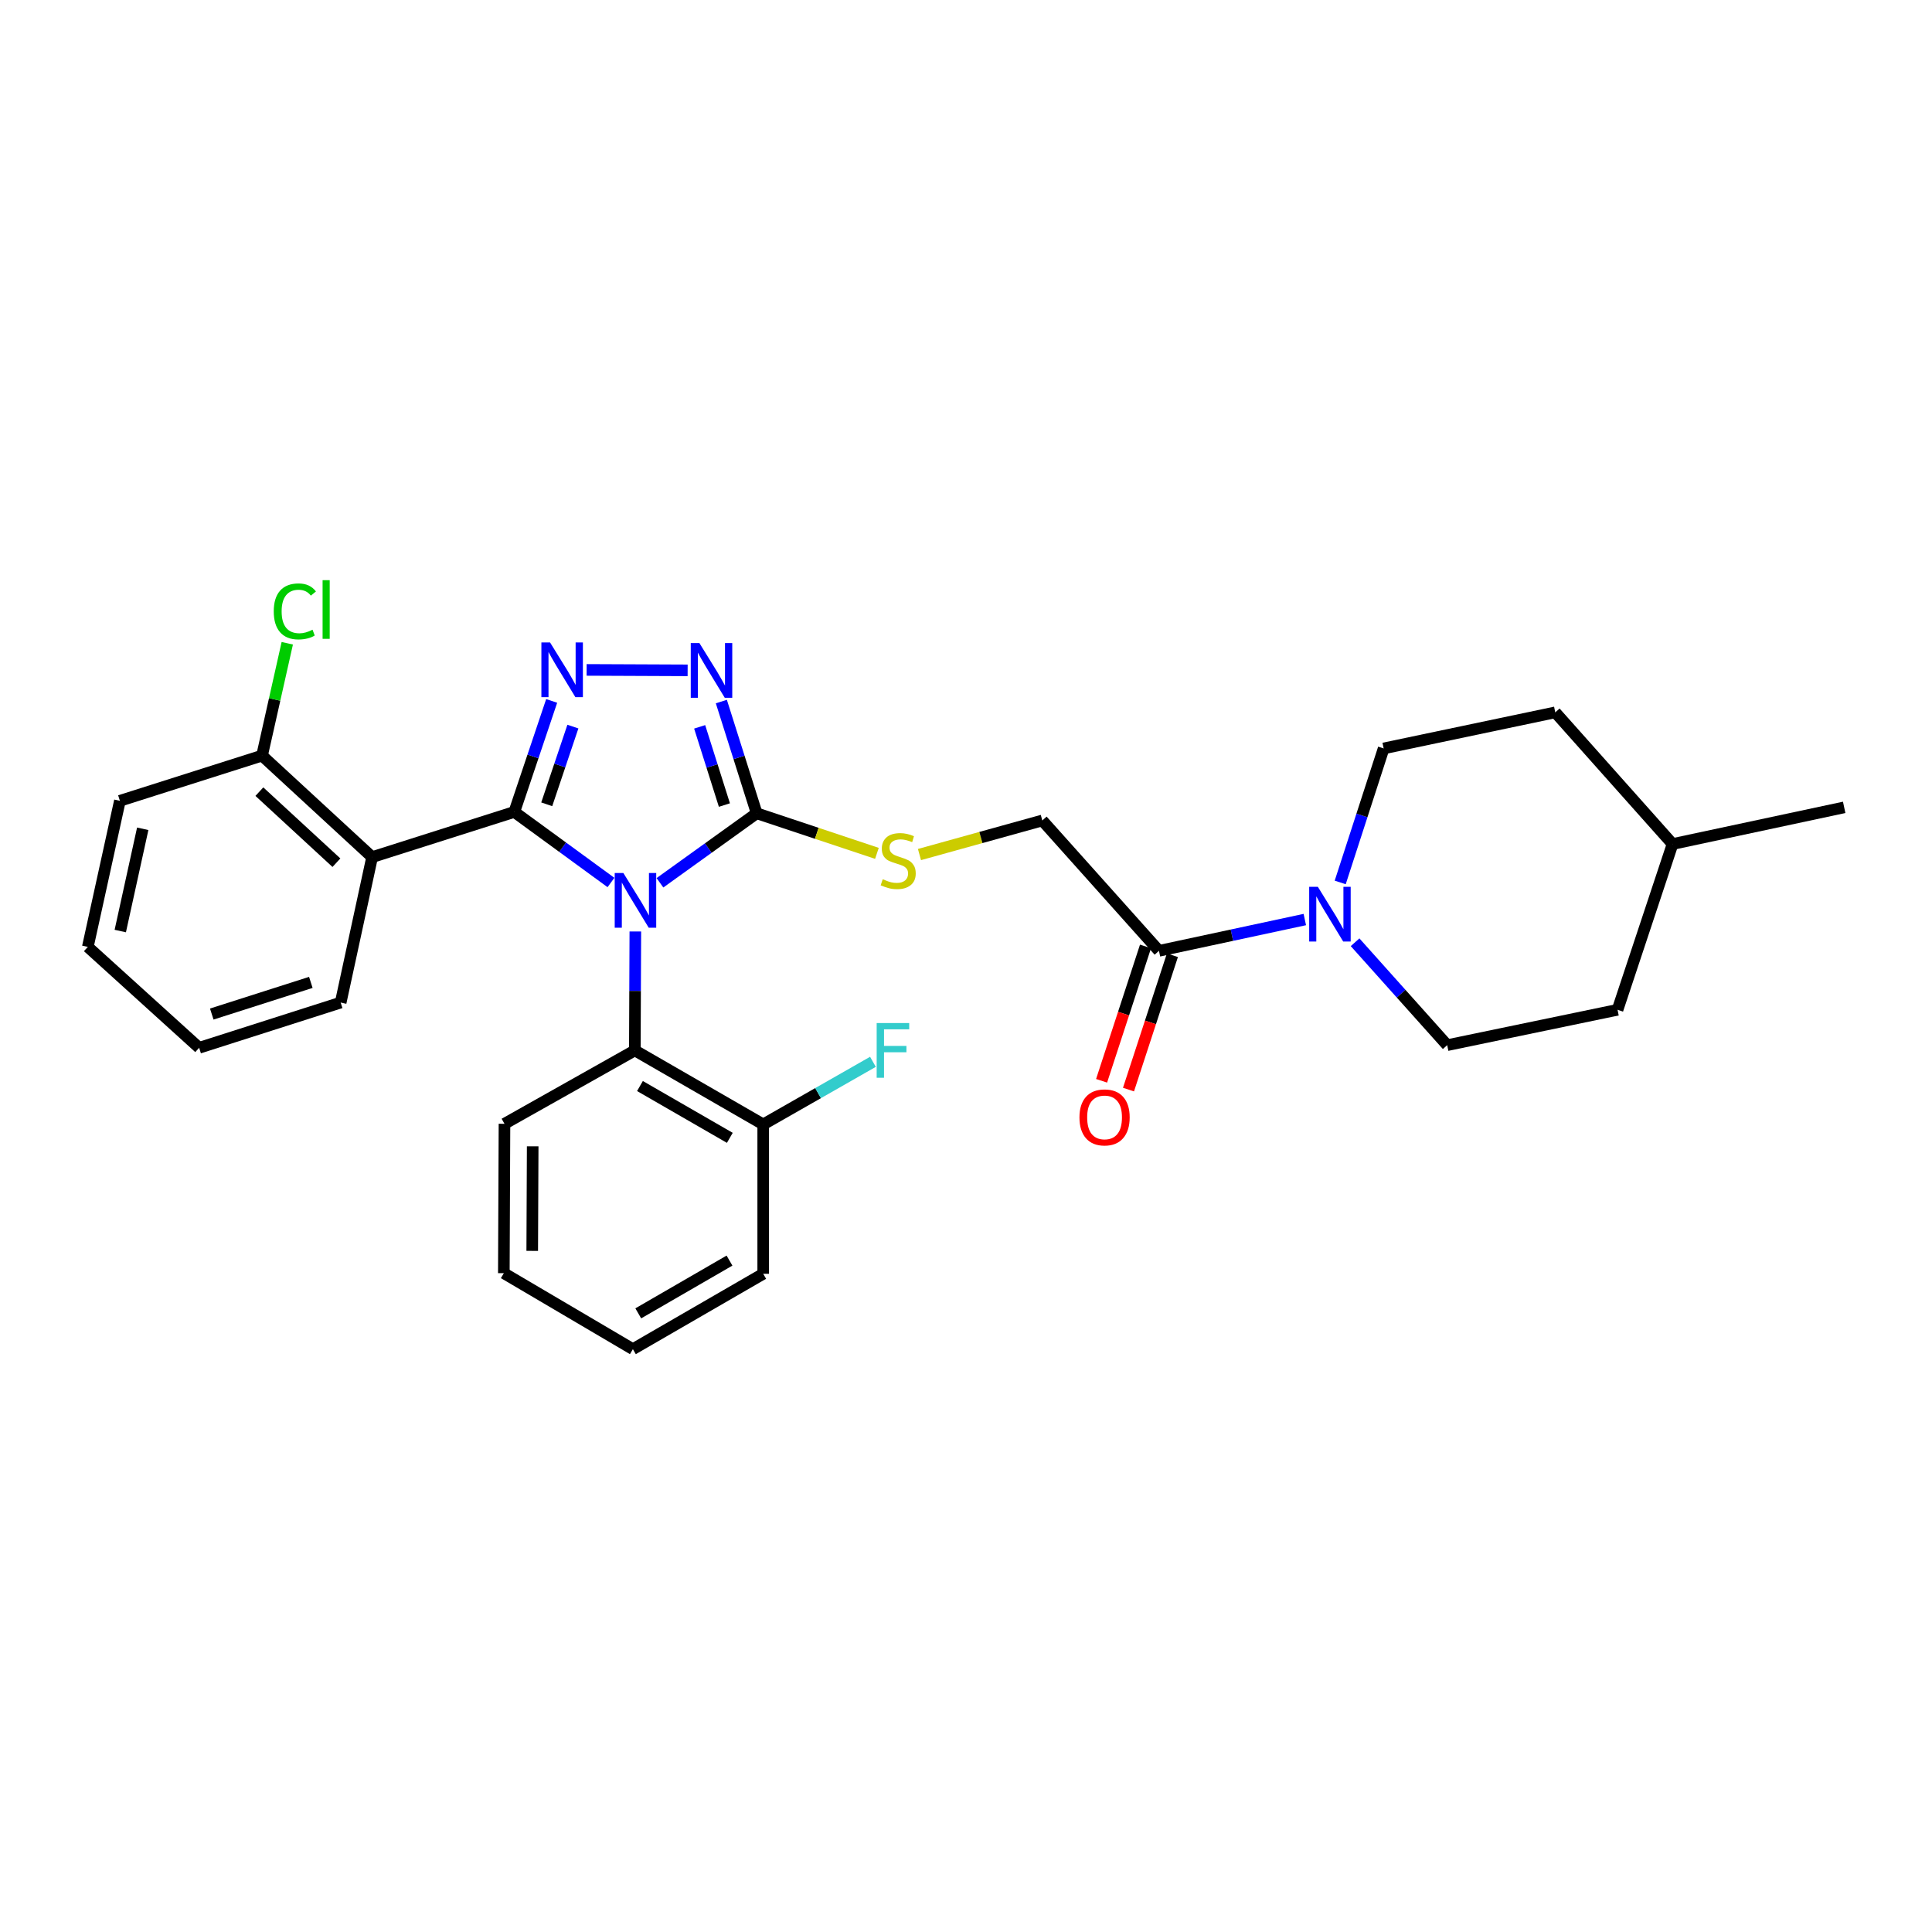 <?xml version='1.0' encoding='iso-8859-1'?>
<svg version='1.1' baseProfile='full'
              xmlns='http://www.w3.org/2000/svg'
                      xmlns:rdkit='http://www.rdkit.org/xml'
                      xmlns:xlink='http://www.w3.org/1999/xlink'
                  xml:space='preserve'
width='1000px' height='1000px' viewBox='0 0 1000 1000'>
<!-- END OF HEADER -->
<rect style='opacity:1.0;fill:#FFFFFF;stroke:none' width='1000' height='1000' x='0' y='0'> </rect>
<path class='bond-0' d='M 316.235,456.776 L 291.219,438.513' style='fill:none;fill-rule:evenodd;stroke:#0000FF;stroke-width:6px;stroke-linecap:butt;stroke-linejoin:miter;stroke-opacity:1' />
<path class='bond-0' d='M 291.219,438.513 L 266.204,420.251' style='fill:none;fill-rule:evenodd;stroke:#000000;stroke-width:6px;stroke-linecap:butt;stroke-linejoin:miter;stroke-opacity:1' />
<path class='bond-2' d='M 341.587,456.929 L 366.624,438.94' style='fill:none;fill-rule:evenodd;stroke:#0000FF;stroke-width:6px;stroke-linecap:butt;stroke-linejoin:miter;stroke-opacity:1' />
<path class='bond-2' d='M 366.624,438.94 L 391.66,420.951' style='fill:none;fill-rule:evenodd;stroke:#000000;stroke-width:6px;stroke-linecap:butt;stroke-linejoin:miter;stroke-opacity:1' />
<path class='bond-5' d='M 328.848,482.135 L 328.719,512.912' style='fill:none;fill-rule:evenodd;stroke:#0000FF;stroke-width:6px;stroke-linecap:butt;stroke-linejoin:miter;stroke-opacity:1' />
<path class='bond-5' d='M 328.719,512.912 L 328.59,543.689' style='fill:none;fill-rule:evenodd;stroke:#000000;stroke-width:6px;stroke-linecap:butt;stroke-linejoin:miter;stroke-opacity:1' />
<path class='bond-1' d='M 266.204,420.251 L 275.874,391.52' style='fill:none;fill-rule:evenodd;stroke:#000000;stroke-width:6px;stroke-linecap:butt;stroke-linejoin:miter;stroke-opacity:1' />
<path class='bond-1' d='M 275.874,391.52 L 285.544,362.79' style='fill:none;fill-rule:evenodd;stroke:#0000FF;stroke-width:6px;stroke-linecap:butt;stroke-linejoin:miter;stroke-opacity:1' />
<path class='bond-1' d='M 282.99,416.305 L 289.759,396.194' style='fill:none;fill-rule:evenodd;stroke:#000000;stroke-width:6px;stroke-linecap:butt;stroke-linejoin:miter;stroke-opacity:1' />
<path class='bond-1' d='M 289.759,396.194 L 296.528,376.083' style='fill:none;fill-rule:evenodd;stroke:#0000FF;stroke-width:6px;stroke-linecap:butt;stroke-linejoin:miter;stroke-opacity:1' />
<path class='bond-4' d='M 266.204,420.251 L 192.61,443.643' style='fill:none;fill-rule:evenodd;stroke:#000000;stroke-width:6px;stroke-linecap:butt;stroke-linejoin:miter;stroke-opacity:1' />
<path class='bond-29' d='M 303.636,346.744 L 355.92,346.97' style='fill:none;fill-rule:evenodd;stroke:#0000FF;stroke-width:6px;stroke-linecap:butt;stroke-linejoin:miter;stroke-opacity:1' />
<path class='bond-3' d='M 391.66,420.951 L 382.514,392.036' style='fill:none;fill-rule:evenodd;stroke:#000000;stroke-width:6px;stroke-linecap:butt;stroke-linejoin:miter;stroke-opacity:1' />
<path class='bond-3' d='M 382.514,392.036 L 373.368,363.122' style='fill:none;fill-rule:evenodd;stroke:#0000FF;stroke-width:6px;stroke-linecap:butt;stroke-linejoin:miter;stroke-opacity:1' />
<path class='bond-3' d='M 374.948,416.695 L 368.546,396.455' style='fill:none;fill-rule:evenodd;stroke:#000000;stroke-width:6px;stroke-linecap:butt;stroke-linejoin:miter;stroke-opacity:1' />
<path class='bond-3' d='M 368.546,396.455 L 362.144,376.214' style='fill:none;fill-rule:evenodd;stroke:#0000FF;stroke-width:6px;stroke-linecap:butt;stroke-linejoin:miter;stroke-opacity:1' />
<path class='bond-8' d='M 391.66,420.951 L 422.777,431.324' style='fill:none;fill-rule:evenodd;stroke:#000000;stroke-width:6px;stroke-linecap:butt;stroke-linejoin:miter;stroke-opacity:1' />
<path class='bond-8' d='M 422.777,431.324 L 453.894,441.698' style='fill:none;fill-rule:evenodd;stroke:#CCCC00;stroke-width:6px;stroke-linecap:butt;stroke-linejoin:miter;stroke-opacity:1' />
<path class='bond-9' d='M 192.61,443.643 L 135.636,391.105' style='fill:none;fill-rule:evenodd;stroke:#000000;stroke-width:6px;stroke-linecap:butt;stroke-linejoin:miter;stroke-opacity:1' />
<path class='bond-9' d='M 174.132,446.532 L 134.25,409.756' style='fill:none;fill-rule:evenodd;stroke:#000000;stroke-width:6px;stroke-linecap:butt;stroke-linejoin:miter;stroke-opacity:1' />
<path class='bond-17' d='M 192.61,443.643 L 176.332,518.93' style='fill:none;fill-rule:evenodd;stroke:#000000;stroke-width:6px;stroke-linecap:butt;stroke-linejoin:miter;stroke-opacity:1' />
<path class='bond-11' d='M 328.59,543.689 L 395.038,582' style='fill:none;fill-rule:evenodd;stroke:#000000;stroke-width:6px;stroke-linecap:butt;stroke-linejoin:miter;stroke-opacity:1' />
<path class='bond-11' d='M 331.24,562.127 L 377.753,588.945' style='fill:none;fill-rule:evenodd;stroke:#000000;stroke-width:6px;stroke-linecap:butt;stroke-linejoin:miter;stroke-opacity:1' />
<path class='bond-21' d='M 328.59,543.689 L 261.117,581.674' style='fill:none;fill-rule:evenodd;stroke:#000000;stroke-width:6px;stroke-linecap:butt;stroke-linejoin:miter;stroke-opacity:1' />
<path class='bond-6' d='M 675.369,475.953 L 637.622,484.053' style='fill:none;fill-rule:evenodd;stroke:#0000FF;stroke-width:6px;stroke-linecap:butt;stroke-linejoin:miter;stroke-opacity:1' />
<path class='bond-6' d='M 637.622,484.053 L 599.875,492.152' style='fill:none;fill-rule:evenodd;stroke:#000000;stroke-width:6px;stroke-linecap:butt;stroke-linejoin:miter;stroke-opacity:1' />
<path class='bond-12' d='M 693.694,456.749 L 704.938,422.067' style='fill:none;fill-rule:evenodd;stroke:#0000FF;stroke-width:6px;stroke-linecap:butt;stroke-linejoin:miter;stroke-opacity:1' />
<path class='bond-12' d='M 704.938,422.067 L 716.183,387.385' style='fill:none;fill-rule:evenodd;stroke:#000000;stroke-width:6px;stroke-linecap:butt;stroke-linejoin:miter;stroke-opacity:1' />
<path class='bond-13' d='M 701.387,487.706 L 725.226,514.342' style='fill:none;fill-rule:evenodd;stroke:#0000FF;stroke-width:6px;stroke-linecap:butt;stroke-linejoin:miter;stroke-opacity:1' />
<path class='bond-13' d='M 725.226,514.342 L 749.065,540.978' style='fill:none;fill-rule:evenodd;stroke:#000000;stroke-width:6px;stroke-linecap:butt;stroke-linejoin:miter;stroke-opacity:1' />
<path class='bond-7' d='M 599.875,492.152 L 539.499,424.67' style='fill:none;fill-rule:evenodd;stroke:#000000;stroke-width:6px;stroke-linecap:butt;stroke-linejoin:miter;stroke-opacity:1' />
<path class='bond-14' d='M 592.912,489.876 L 581.547,524.647' style='fill:none;fill-rule:evenodd;stroke:#000000;stroke-width:6px;stroke-linecap:butt;stroke-linejoin:miter;stroke-opacity:1' />
<path class='bond-14' d='M 581.547,524.647 L 570.181,559.419' style='fill:none;fill-rule:evenodd;stroke:#FF0000;stroke-width:6px;stroke-linecap:butt;stroke-linejoin:miter;stroke-opacity:1' />
<path class='bond-14' d='M 606.838,494.428 L 595.472,529.199' style='fill:none;fill-rule:evenodd;stroke:#000000;stroke-width:6px;stroke-linecap:butt;stroke-linejoin:miter;stroke-opacity:1' />
<path class='bond-14' d='M 595.472,529.199 L 584.106,563.971' style='fill:none;fill-rule:evenodd;stroke:#FF0000;stroke-width:6px;stroke-linecap:butt;stroke-linejoin:miter;stroke-opacity:1' />
<path class='bond-10' d='M 475.919,442.312 L 507.709,433.491' style='fill:none;fill-rule:evenodd;stroke:#CCCC00;stroke-width:6px;stroke-linecap:butt;stroke-linejoin:miter;stroke-opacity:1' />
<path class='bond-10' d='M 507.709,433.491 L 539.499,424.67' style='fill:none;fill-rule:evenodd;stroke:#000000;stroke-width:6px;stroke-linecap:butt;stroke-linejoin:miter;stroke-opacity:1' />
<path class='bond-15' d='M 135.636,391.105 L 142.163,362.029' style='fill:none;fill-rule:evenodd;stroke:#000000;stroke-width:6px;stroke-linecap:butt;stroke-linejoin:miter;stroke-opacity:1' />
<path class='bond-15' d='M 142.163,362.029 L 148.691,332.954' style='fill:none;fill-rule:evenodd;stroke:#00CC00;stroke-width:6px;stroke-linecap:butt;stroke-linejoin:miter;stroke-opacity:1' />
<path class='bond-22' d='M 135.636,391.105 L 62.058,414.497' style='fill:none;fill-rule:evenodd;stroke:#000000;stroke-width:6px;stroke-linecap:butt;stroke-linejoin:miter;stroke-opacity:1' />
<path class='bond-16' d='M 395.038,582 L 423.435,565.798' style='fill:none;fill-rule:evenodd;stroke:#000000;stroke-width:6px;stroke-linecap:butt;stroke-linejoin:miter;stroke-opacity:1' />
<path class='bond-16' d='M 423.435,565.798 L 451.833,549.596' style='fill:none;fill-rule:evenodd;stroke:#33CCCC;stroke-width:6px;stroke-linecap:butt;stroke-linejoin:miter;stroke-opacity:1' />
<path class='bond-23' d='M 395.038,582 L 395.038,659.313' style='fill:none;fill-rule:evenodd;stroke:#000000;stroke-width:6px;stroke-linecap:butt;stroke-linejoin:miter;stroke-opacity:1' />
<path class='bond-19' d='M 716.183,387.385 L 805.005,368.714' style='fill:none;fill-rule:evenodd;stroke:#000000;stroke-width:6px;stroke-linecap:butt;stroke-linejoin:miter;stroke-opacity:1' />
<path class='bond-18' d='M 749.065,540.978 L 837.236,522.665' style='fill:none;fill-rule:evenodd;stroke:#000000;stroke-width:6px;stroke-linecap:butt;stroke-linejoin:miter;stroke-opacity:1' />
<path class='bond-25' d='M 176.332,518.93 L 103.08,542.338' style='fill:none;fill-rule:evenodd;stroke:#000000;stroke-width:6px;stroke-linecap:butt;stroke-linejoin:miter;stroke-opacity:1' />
<path class='bond-25' d='M 160.884,508.486 L 109.608,524.871' style='fill:none;fill-rule:evenodd;stroke:#000000;stroke-width:6px;stroke-linecap:butt;stroke-linejoin:miter;stroke-opacity:1' />
<path class='bond-32' d='M 837.236,522.665 L 865.715,436.871' style='fill:none;fill-rule:evenodd;stroke:#000000;stroke-width:6px;stroke-linecap:butt;stroke-linejoin:miter;stroke-opacity:1' />
<path class='bond-20' d='M 805.005,368.714 L 865.715,436.871' style='fill:none;fill-rule:evenodd;stroke:#000000;stroke-width:6px;stroke-linecap:butt;stroke-linejoin:miter;stroke-opacity:1' />
<path class='bond-24' d='M 865.715,436.871 L 954.545,417.891' style='fill:none;fill-rule:evenodd;stroke:#000000;stroke-width:6px;stroke-linecap:butt;stroke-linejoin:miter;stroke-opacity:1' />
<path class='bond-26' d='M 261.117,581.674 L 260.783,658.988' style='fill:none;fill-rule:evenodd;stroke:#000000;stroke-width:6px;stroke-linecap:butt;stroke-linejoin:miter;stroke-opacity:1' />
<path class='bond-26' d='M 275.717,593.334 L 275.483,647.454' style='fill:none;fill-rule:evenodd;stroke:#000000;stroke-width:6px;stroke-linecap:butt;stroke-linejoin:miter;stroke-opacity:1' />
<path class='bond-31' d='M 62.058,414.497 L 45.455,490.109' style='fill:none;fill-rule:evenodd;stroke:#000000;stroke-width:6px;stroke-linecap:butt;stroke-linejoin:miter;stroke-opacity:1' />
<path class='bond-31' d='M 73.877,428.981 L 62.255,481.909' style='fill:none;fill-rule:evenodd;stroke:#000000;stroke-width:6px;stroke-linecap:butt;stroke-linejoin:miter;stroke-opacity:1' />
<path class='bond-28' d='M 395.038,659.313 L 327.581,698.324' style='fill:none;fill-rule:evenodd;stroke:#000000;stroke-width:6px;stroke-linecap:butt;stroke-linejoin:miter;stroke-opacity:1' />
<path class='bond-28' d='M 377.585,652.482 L 330.365,679.79' style='fill:none;fill-rule:evenodd;stroke:#000000;stroke-width:6px;stroke-linecap:butt;stroke-linejoin:miter;stroke-opacity:1' />
<path class='bond-27' d='M 103.08,542.338 L 45.455,490.109' style='fill:none;fill-rule:evenodd;stroke:#000000;stroke-width:6px;stroke-linecap:butt;stroke-linejoin:miter;stroke-opacity:1' />
<path class='bond-30' d='M 260.783,658.988 L 327.581,698.324' style='fill:none;fill-rule:evenodd;stroke:#000000;stroke-width:6px;stroke-linecap:butt;stroke-linejoin:miter;stroke-opacity:1' />
<path  class='atom-0' d='M 322.656 451.873
L 331.936 466.873
Q 332.856 468.353, 334.336 471.033
Q 335.816 473.713, 335.896 473.873
L 335.896 451.873
L 339.656 451.873
L 339.656 480.193
L 335.776 480.193
L 325.816 463.793
Q 324.656 461.873, 323.416 459.673
Q 322.216 457.473, 321.856 456.793
L 321.856 480.193
L 318.176 480.193
L 318.176 451.873
L 322.656 451.873
' fill='#0000FF'/>
<path  class='atom-2' d='M 284.703 332.53
L 293.983 347.53
Q 294.903 349.01, 296.383 351.69
Q 297.863 354.37, 297.943 354.53
L 297.943 332.53
L 301.703 332.53
L 301.703 360.85
L 297.823 360.85
L 287.863 344.45
Q 286.703 342.53, 285.463 340.33
Q 284.263 338.13, 283.903 337.45
L 283.903 360.85
L 280.223 360.85
L 280.223 332.53
L 284.703 332.53
' fill='#0000FF'/>
<path  class='atom-4' d='M 362.016 332.863
L 371.296 347.863
Q 372.216 349.343, 373.696 352.023
Q 375.176 354.703, 375.256 354.863
L 375.256 332.863
L 379.016 332.863
L 379.016 361.183
L 375.136 361.183
L 365.176 344.783
Q 364.016 342.863, 362.776 340.663
Q 361.576 338.463, 361.216 337.783
L 361.216 361.183
L 357.536 361.183
L 357.536 332.863
L 362.016 332.863
' fill='#0000FF'/>
<path  class='atom-7' d='M 682.112 459.003
L 691.392 474.003
Q 692.312 475.483, 693.792 478.163
Q 695.272 480.843, 695.352 481.003
L 695.352 459.003
L 699.112 459.003
L 699.112 487.323
L 695.232 487.323
L 685.272 470.923
Q 684.112 469.003, 682.872 466.803
Q 681.672 464.603, 681.312 463.923
L 681.312 487.323
L 677.632 487.323
L 677.632 459.003
L 682.112 459.003
' fill='#0000FF'/>
<path  class='atom-9' d='M 456.904 455.088
Q 457.224 455.208, 458.544 455.768
Q 459.864 456.328, 461.304 456.688
Q 462.784 457.008, 464.224 457.008
Q 466.904 457.008, 468.464 455.728
Q 470.024 454.408, 470.024 452.128
Q 470.024 450.568, 469.224 449.608
Q 468.464 448.648, 467.264 448.128
Q 466.064 447.608, 464.064 447.008
Q 461.544 446.248, 460.024 445.528
Q 458.544 444.808, 457.464 443.288
Q 456.424 441.768, 456.424 439.208
Q 456.424 435.648, 458.824 433.448
Q 461.264 431.248, 466.064 431.248
Q 469.344 431.248, 473.064 432.808
L 472.144 435.888
Q 468.744 434.488, 466.184 434.488
Q 463.424 434.488, 461.904 435.648
Q 460.384 436.768, 460.424 438.728
Q 460.424 440.248, 461.184 441.168
Q 461.984 442.088, 463.104 442.608
Q 464.264 443.128, 466.184 443.728
Q 468.744 444.528, 470.264 445.328
Q 471.784 446.128, 472.864 447.768
Q 473.984 449.368, 473.984 452.128
Q 473.984 456.048, 471.344 458.168
Q 468.744 460.248, 464.384 460.248
Q 461.864 460.248, 459.944 459.688
Q 458.064 459.168, 455.824 458.248
L 456.904 455.088
' fill='#CCCC00'/>
<path  class='atom-15' d='M 558.722 578.36
Q 558.722 571.56, 562.082 567.76
Q 565.442 563.96, 571.722 563.96
Q 578.002 563.96, 581.362 567.76
Q 584.722 571.56, 584.722 578.36
Q 584.722 585.24, 581.322 589.16
Q 577.922 593.04, 571.722 593.04
Q 565.482 593.04, 562.082 589.16
Q 558.722 585.28, 558.722 578.36
M 571.722 589.84
Q 576.042 589.84, 578.362 586.96
Q 580.722 584.04, 580.722 578.36
Q 580.722 572.8, 578.362 570
Q 576.042 567.16, 571.722 567.16
Q 567.402 567.16, 565.042 569.96
Q 562.722 572.76, 562.722 578.36
Q 562.722 584.08, 565.042 586.96
Q 567.402 589.84, 571.722 589.84
' fill='#FF0000'/>
<path  class='atom-16' d='M 141.694 316.456
Q 141.694 309.416, 144.974 305.736
Q 148.294 302.016, 154.574 302.016
Q 160.414 302.016, 163.534 306.136
L 160.894 308.296
Q 158.614 305.296, 154.574 305.296
Q 150.294 305.296, 148.014 308.176
Q 145.774 311.016, 145.774 316.456
Q 145.774 322.056, 148.094 324.936
Q 150.454 327.816, 155.014 327.816
Q 158.134 327.816, 161.774 325.936
L 162.894 328.936
Q 161.414 329.896, 159.174 330.456
Q 156.934 331.016, 154.454 331.016
Q 148.294 331.016, 144.974 327.256
Q 141.694 323.496, 141.694 316.456
' fill='#00CC00'/>
<path  class='atom-16' d='M 166.974 300.296
L 170.654 300.296
L 170.654 330.656
L 166.974 330.656
L 166.974 300.296
' fill='#00CC00'/>
<path  class='atom-17' d='M 453.766 529.529
L 470.606 529.529
L 470.606 532.769
L 457.566 532.769
L 457.566 541.369
L 469.166 541.369
L 469.166 544.649
L 457.566 544.649
L 457.566 557.849
L 453.766 557.849
L 453.766 529.529
' fill='#33CCCC'/>
</svg>
